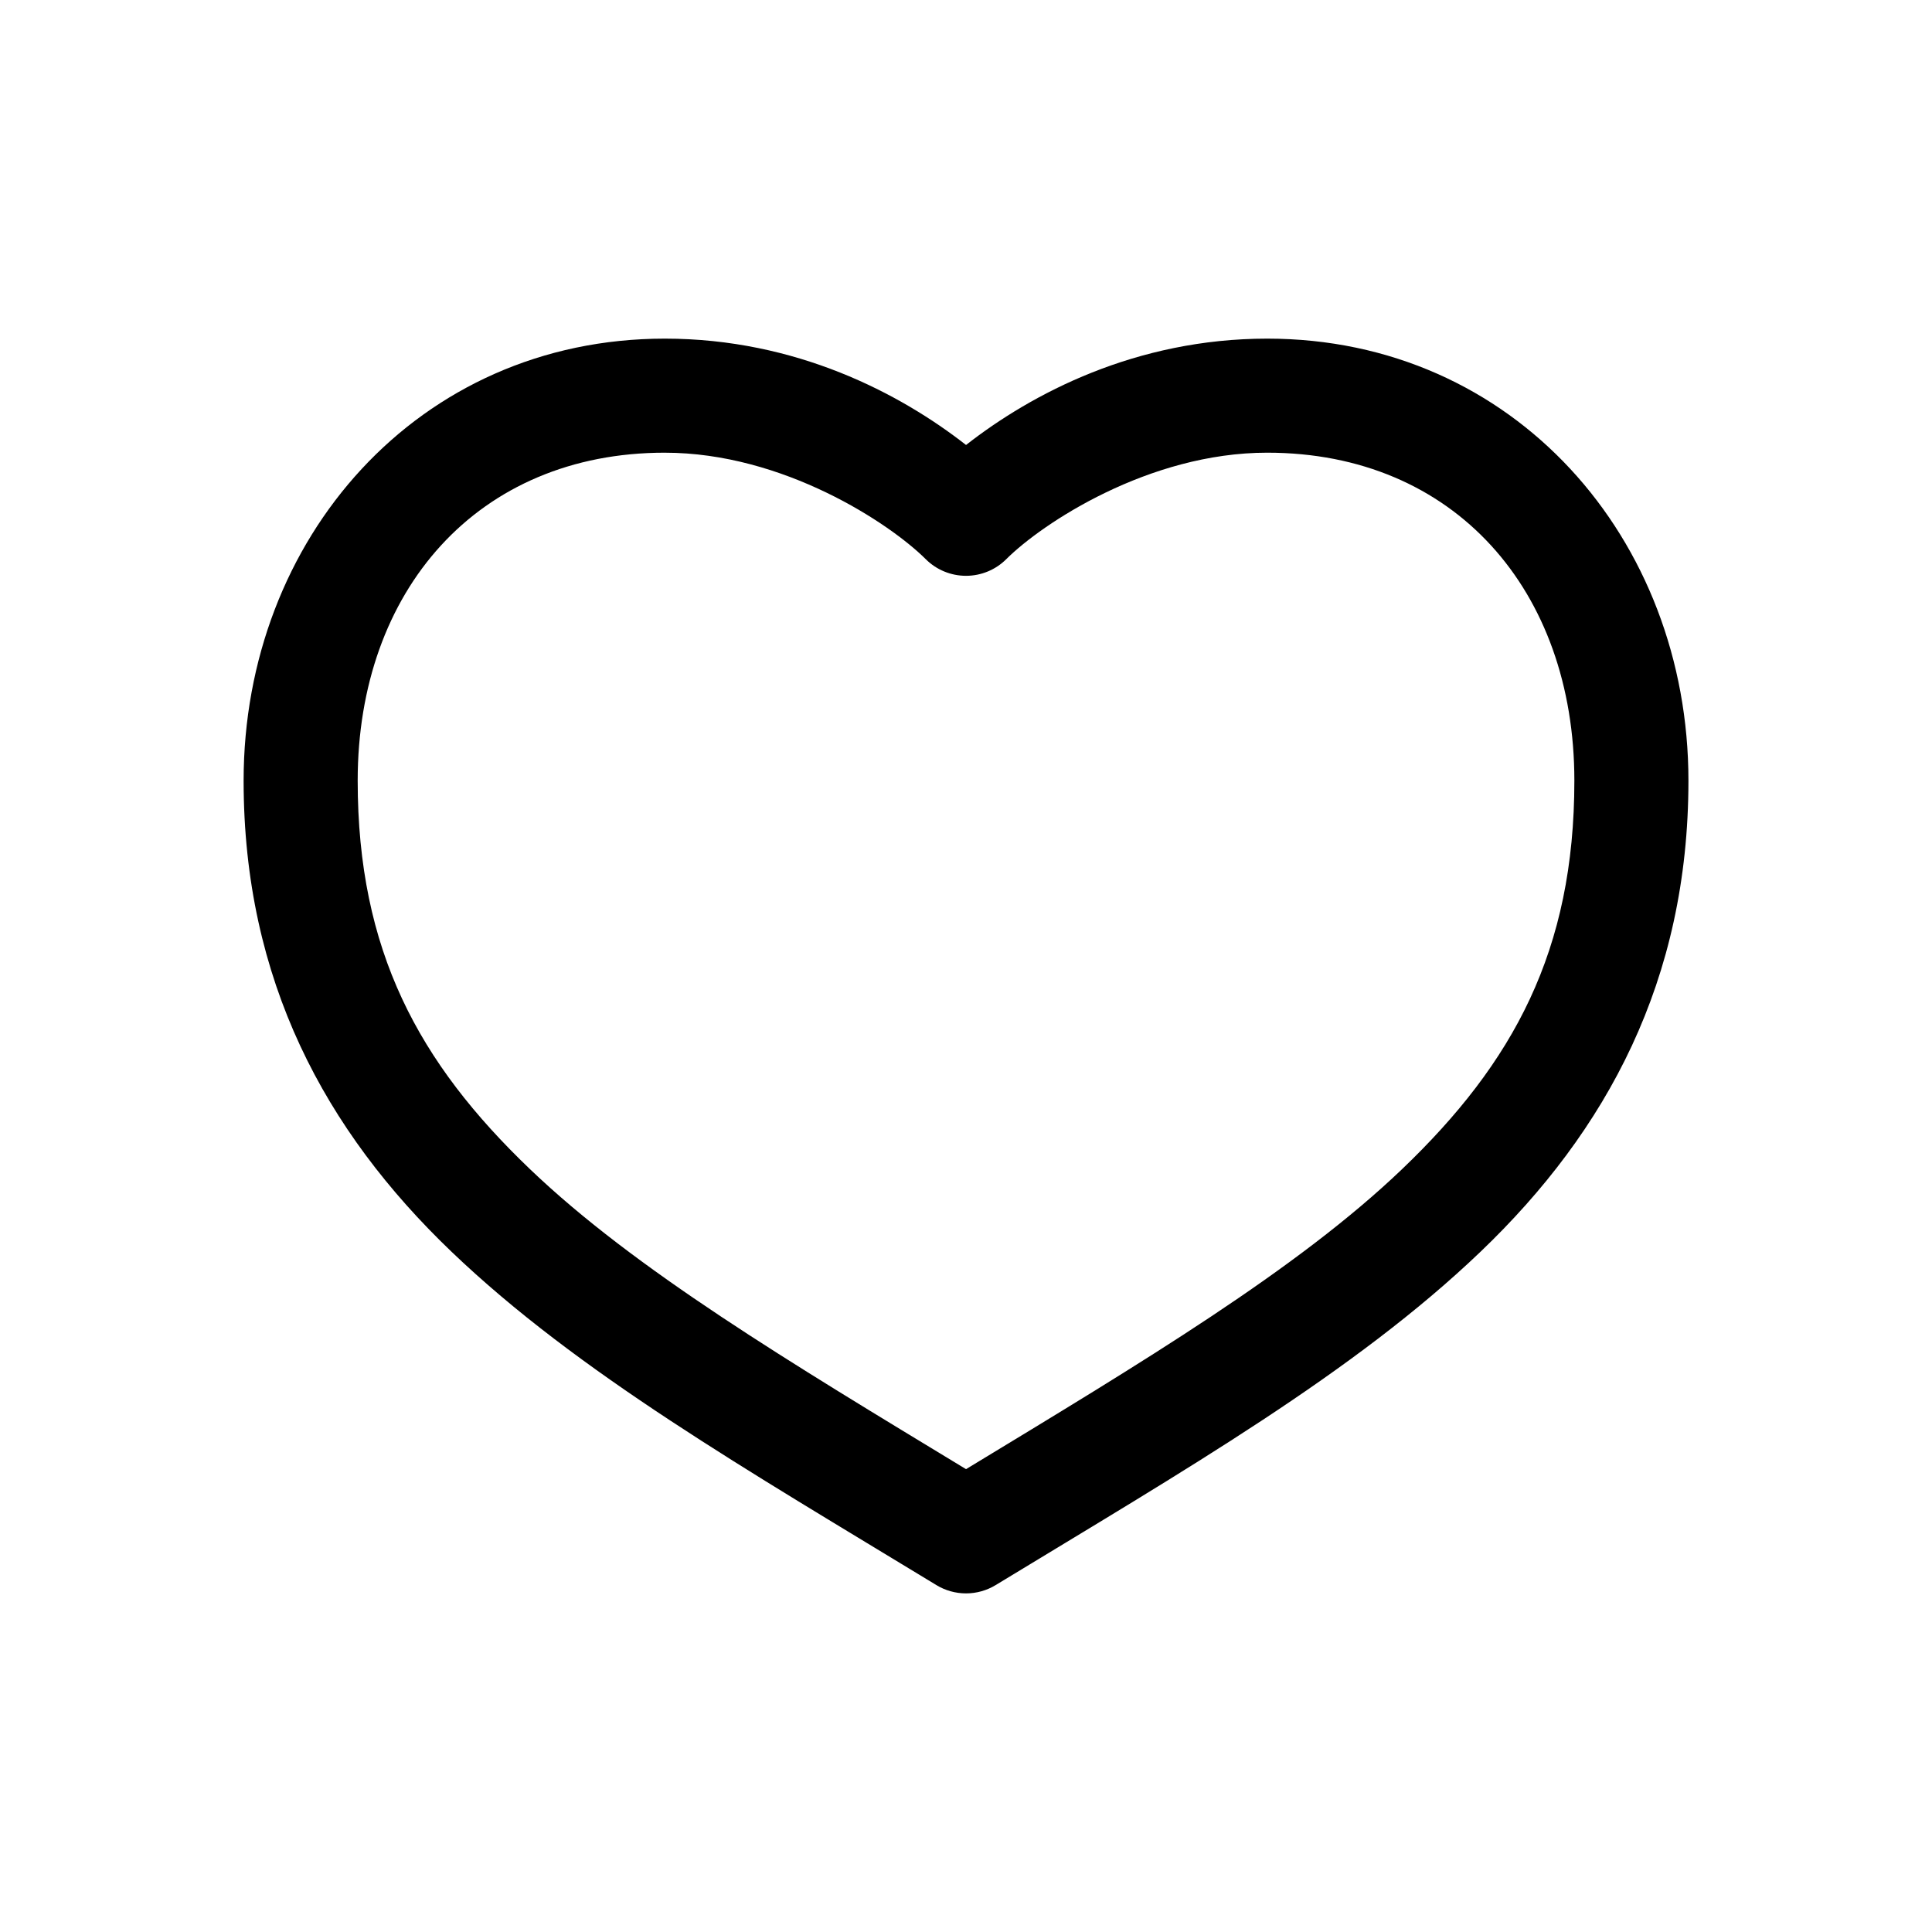 <?xml version="1.0" encoding="UTF-8"?>
<!-- The Best Svg Icon site in the world: iconSvg.co, Visit us! https://iconsvg.co -->
<svg fill="#000000" width="800px" height="800px" version="1.1" viewBox="144 144 512 512" xmlns="http://www.w3.org/2000/svg">
 <path d="m320.18 233.74c-65.402 0-111.62 53.07-111.62 117.14 0 52.902 21.605 92.801 55.105 124.85 33.496 32.051 78.25 57.785 128.47 88.324h-0.004c2.371 1.445 5.098 2.211 7.875 2.211s5.5-0.766 7.871-2.211c50.223-30.539 94.973-56.273 128.47-88.324 33.496-32.051 55.105-71.949 55.105-124.85 0-64.066-46.223-117.14-111.62-117.14-34.82 0-62.398 14.559-79.824 28.184-17.422-13.621-45.004-28.184-79.824-28.184zm0 30.23c31.473 0 59.695 18.797 69.117 28.184v-0.004c2.836 2.848 6.688 4.445 10.707 4.445 4.016 0 7.867-1.598 10.703-4.445 9.422-9.383 37.645-28.184 69.117-28.184 49.664 0 81.398 36.594 81.398 86.906 0 45.137-16.18 74.762-45.656 102.96-27.812 26.609-68.668 51.062-115.56 79.508-46.895-28.445-87.75-52.898-115.56-79.508-29.48-28.203-45.656-57.832-45.656-102.96 0-50.312 31.734-86.906 81.398-86.906z"/>
</svg>